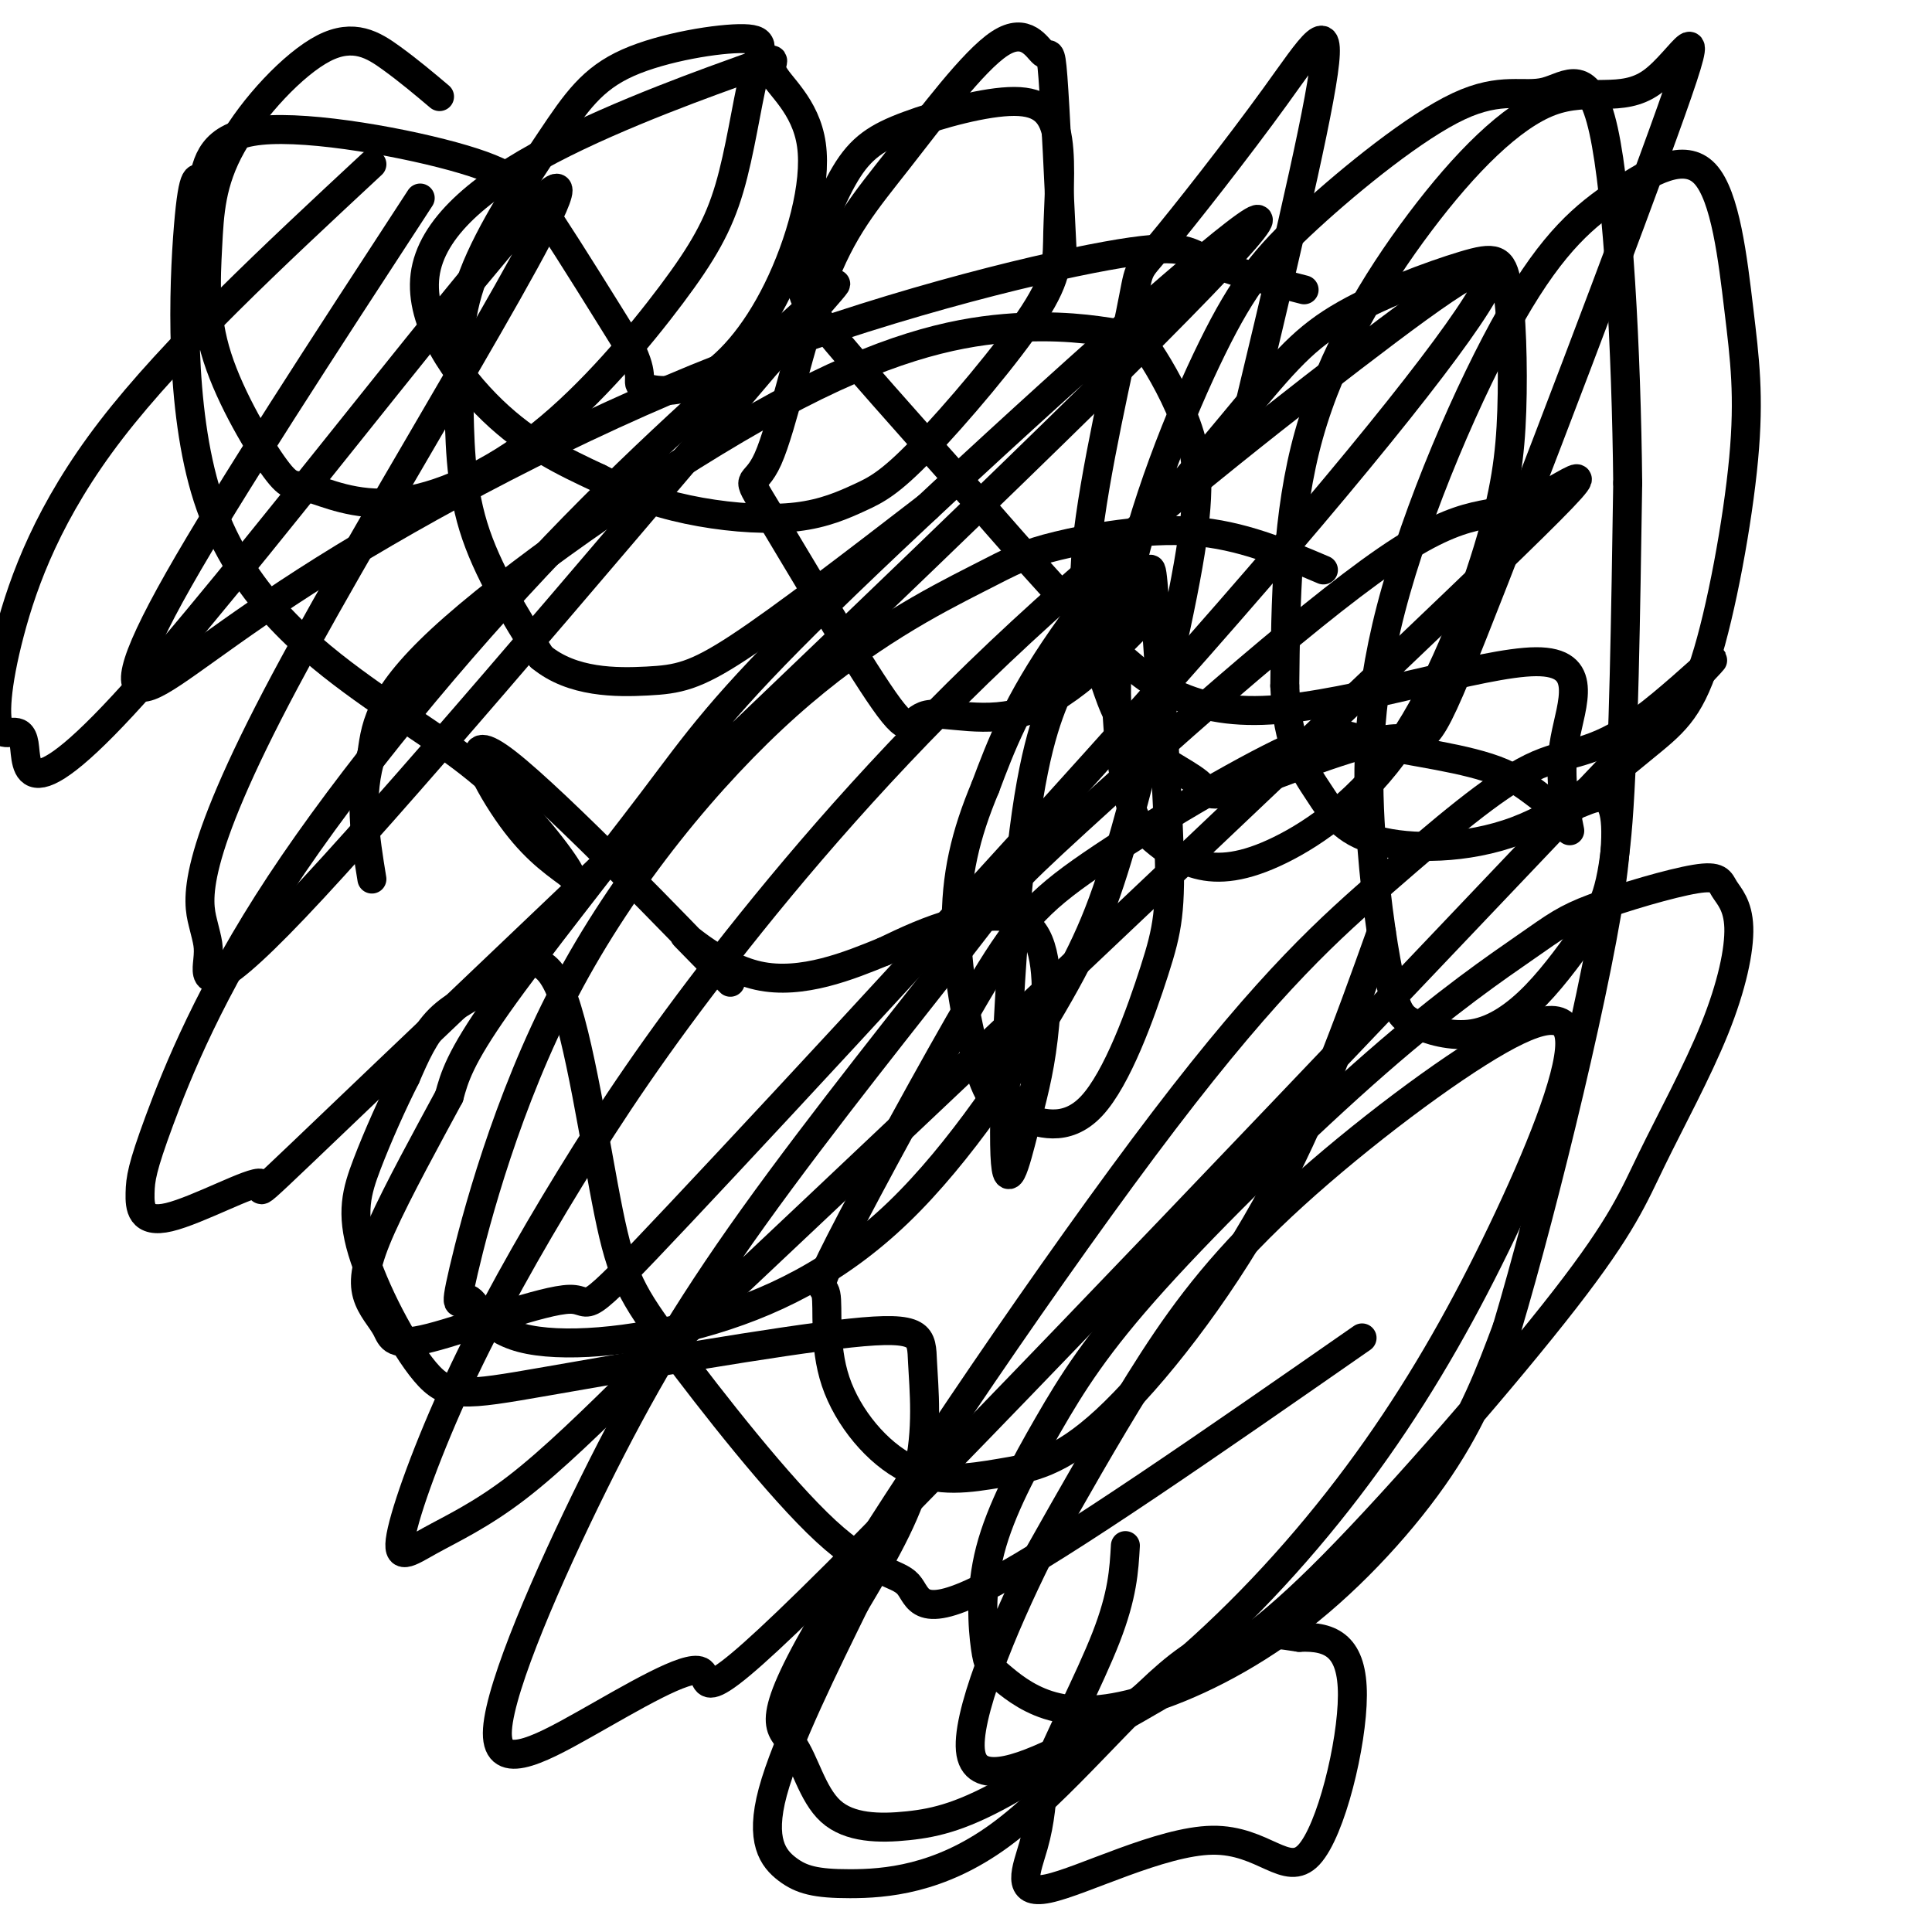 <svg viewBox='0 0 400 400' version='1.1' xmlns='http://www.w3.org/2000/svg' xmlns:xlink='http://www.w3.org/1999/xlink'><g fill='none' stroke='#000000' stroke-width='6' stroke-linecap='round' stroke-linejoin='round'><path d='M270,60c-7.873,-2.010 -15.746,-4.021 -20,-6c-4.254,-1.979 -4.887,-3.927 -21,-1c-16.113,2.927 -47.704,10.729 -79,23c-31.296,12.271 -62.296,29.011 -83,42c-20.704,12.989 -31.113,22.228 -36,24c-4.887,1.772 -4.254,-3.922 6,-22c10.254,-18.078 30.127,-48.539 50,-79'/><path d='M77,34c-20.549,19.117 -41.099,38.234 -54,55c-12.901,16.766 -18.154,31.181 -21,42c-2.846,10.819 -3.284,18.040 -2,20c1.284,1.960 4.291,-1.343 5,3c0.709,4.343 -0.880,16.330 25,-13c25.880,-29.330 79.230,-99.977 85,-102c5.770,-2.023 -36.040,64.580 -56,102c-19.960,37.420 -18.072,45.659 -17,50c1.072,4.341 1.327,4.784 1,8c-0.327,3.216 -1.236,9.205 18,-11c19.236,-20.205 58.618,-66.602 98,-113'/><path d='M159,75c18.731,-21.432 16.560,-18.512 6,-9c-10.560,9.512 -29.508,25.618 -50,47c-20.492,21.382 -42.527,48.042 -57,70c-14.473,21.958 -21.385,39.216 -25,49c-3.615,9.784 -3.934,12.096 -4,15c-0.066,2.904 0.121,6.400 6,5c5.879,-1.400 17.450,-7.697 19,-7c1.550,0.697 -6.922,8.390 26,-23c32.922,-31.390 107.237,-101.861 146,-140c38.763,-38.139 41.975,-43.946 24,-29c-17.975,14.946 -57.138,50.645 -79,72c-21.862,21.355 -26.424,28.365 -36,41c-9.576,12.635 -24.164,30.896 -32,42c-7.836,11.104 -8.918,15.052 -10,19'/><path d='M93,227c-4.476,8.298 -10.665,19.544 -14,27c-3.335,7.456 -3.814,11.121 -3,14c0.814,2.879 2.921,4.971 4,7c1.079,2.029 1.130,3.993 9,2c7.870,-1.993 23.560,-7.944 29,-8c5.440,-0.056 0.629,5.781 23,-18c22.371,-23.781 71.923,-77.181 107,-117c35.077,-39.819 55.679,-66.057 60,-75c4.321,-8.943 -7.640,-0.591 -28,15c-20.360,15.591 -49.120,38.419 -73,61c-23.880,22.581 -42.879,44.914 -57,63c-14.121,18.086 -23.365,31.926 -32,46c-8.635,14.074 -16.662,28.382 -23,42c-6.338,13.618 -10.988,26.547 -12,32c-1.012,5.453 1.612,3.430 6,1c4.388,-2.430 10.539,-5.266 18,-11c7.461,-5.734 16.230,-14.367 25,-23'/><path d='M132,285c40.949,-38.547 130.821,-123.415 169,-160c38.179,-36.585 24.667,-24.889 16,-21c-8.667,3.889 -12.487,-0.031 -30,12c-17.513,12.031 -48.718,40.013 -64,54c-15.282,13.987 -14.640,13.980 -24,26c-9.360,12.020 -28.722,36.066 -43,56c-14.278,19.934 -23.472,35.757 -33,55c-9.528,19.243 -19.390,41.905 -20,51c-0.610,9.095 8.032,4.623 18,-1c9.968,-5.623 21.261,-12.399 24,-11c2.739,1.399 -3.074,10.971 28,-20c31.074,-30.971 99.037,-102.486 167,-174'/><path d='M340,152c26.866,-27.938 10.530,-10.783 0,-3c-10.530,7.783 -15.255,6.192 -23,10c-7.745,3.808 -18.510,13.013 -30,23c-11.490,9.987 -23.705,20.755 -46,50c-22.295,29.245 -54.669,76.965 -69,101c-14.331,24.035 -10.618,24.384 -8,28c2.618,3.616 4.140,10.498 8,14c3.860,3.502 10.056,3.625 16,3c5.944,-0.625 11.636,-1.999 22,-8c10.364,-6.001 25.401,-16.631 39,-29c13.599,-12.369 25.762,-26.478 36,-41c10.238,-14.522 18.552,-29.457 26,-45c7.448,-15.543 14.029,-31.692 14,-39c-0.029,-7.308 -6.668,-5.773 -19,2c-12.332,7.773 -30.359,21.785 -43,34c-12.641,12.215 -19.898,22.633 -27,34c-7.102,11.367 -14.051,23.684 -21,36'/><path d='M215,322c-7.363,14.793 -15.269,33.774 -14,41c1.269,7.226 11.714,2.697 21,-2c9.286,-4.697 17.414,-9.561 25,-14c7.586,-4.439 14.632,-8.454 29,-23c14.368,-14.546 36.060,-39.622 48,-55c11.940,-15.378 14.127,-21.057 18,-29c3.873,-7.943 9.430,-18.148 13,-27c3.570,-8.852 5.153,-16.349 5,-21c-0.153,-4.651 -2.042,-6.456 -3,-8c-0.958,-1.544 -0.983,-2.827 -6,-2c-5.017,0.827 -15.024,3.764 -21,6c-5.976,2.236 -7.921,3.770 -14,8c-6.079,4.230 -16.292,11.157 -31,24c-14.708,12.843 -33.912,31.601 -46,45c-12.088,13.399 -17.061,21.439 -22,30c-4.939,8.561 -9.845,17.642 -12,26c-2.155,8.358 -1.559,15.994 -1,20c0.559,4.006 1.083,4.382 3,6c1.917,1.618 5.229,4.478 10,6c4.771,1.522 11.000,1.707 20,-1c9.000,-2.707 20.769,-8.306 32,-17c11.231,-8.694 21.923,-20.484 29,-31c7.077,-10.516 10.538,-19.758 14,-29'/><path d='M312,275c7.571,-25.307 19.498,-74.076 22,-95c2.502,-20.924 -4.423,-14.003 -9,-13c-4.577,1.003 -6.807,-3.912 -14,-7c-7.193,-3.088 -19.350,-4.350 -26,-6c-6.650,-1.650 -7.794,-3.689 -18,1c-10.206,4.689 -29.474,16.105 -41,24c-11.526,7.895 -15.310,12.268 -24,27c-8.690,14.732 -22.287,39.823 -28,51c-5.713,11.177 -3.544,8.439 -3,11c0.544,2.561 -0.539,10.419 2,18c2.539,7.581 8.700,14.885 15,18c6.300,3.115 12.740,2.041 19,1c6.260,-1.041 12.339,-2.050 22,-11c9.661,-8.950 22.903,-25.843 33,-44c10.097,-18.157 17.048,-37.579 24,-57'/><path d='M274,118c-8.527,-3.625 -17.055,-7.249 -27,-8c-9.945,-0.751 -21.309,1.372 -28,3c-6.691,1.628 -8.709,2.759 -17,7c-8.291,4.241 -22.853,11.590 -39,26c-16.147,14.410 -33.878,35.880 -46,59c-12.122,23.120 -18.635,47.890 -21,58c-2.365,10.110 -0.583,5.559 1,6c1.583,0.441 2.967,5.873 11,8c8.033,2.127 22.714,0.949 37,-3c14.286,-3.949 28.178,-10.669 41,-23c12.822,-12.331 24.575,-30.274 32,-43c7.425,-12.726 10.522,-20.234 15,-36c4.478,-15.766 10.339,-39.789 13,-55c2.661,-15.211 2.124,-21.611 0,-28c-2.124,-6.389 -5.836,-12.767 -8,-16c-2.164,-3.233 -2.782,-3.322 -7,-4c-4.218,-0.678 -12.038,-1.945 -23,-1c-10.962,0.945 -25.067,4.100 -47,16c-21.933,11.900 -51.695,32.543 -67,46c-15.305,13.457 -16.152,19.729 -17,26'/><path d='M77,156c-2.833,8.667 -1.417,17.333 0,26'/><path d='M91,20c-3.179,-2.681 -6.358,-5.363 -10,-8c-3.642,-2.637 -7.747,-5.230 -14,-2c-6.253,3.230 -14.653,12.282 -19,20c-4.347,7.718 -4.641,14.101 -5,21c-0.359,6.899 -0.783,14.314 2,23c2.783,8.686 8.772,18.642 12,23c3.228,4.358 3.696,3.118 7,4c3.304,0.882 9.443,3.886 18,3c8.557,-0.886 19.532,-5.663 30,-14c10.468,-8.337 20.429,-20.235 27,-29c6.571,-8.765 9.752,-14.396 12,-22c2.248,-7.604 3.561,-17.182 5,-23c1.439,-5.818 3.002,-7.877 -2,-8c-5.002,-0.123 -16.569,1.689 -24,5c-7.431,3.311 -10.726,8.122 -16,16c-5.274,7.878 -12.527,18.823 -16,28c-3.473,9.177 -3.166,16.586 -3,25c0.166,8.414 0.190,17.833 3,27c2.810,9.167 8.405,18.084 14,27'/><path d='M112,136c6.476,5.381 15.667,5.333 22,5c6.333,-0.333 9.810,-0.952 19,-7c9.190,-6.048 24.095,-17.524 39,-29'/><path d='M220,54c-0.751,-15.715 -1.501,-31.429 -2,-38c-0.499,-6.571 -0.746,-3.998 -2,-5c-1.254,-1.002 -3.514,-5.578 -9,-2c-5.486,3.578 -14.197,15.310 -21,24c-6.803,8.690 -11.697,14.337 -16,26c-4.303,11.663 -8.013,29.341 -11,36c-2.987,6.659 -5.251,2.298 0,11c5.251,8.702 18.016,30.466 24,39c5.984,8.534 5.188,3.836 9,3c3.812,-0.836 12.232,2.190 21,-1c8.768,-3.190 17.884,-12.595 27,-22'/><path d='M257,91c7.617,-31.770 15.234,-63.539 17,-76c1.766,-12.461 -2.321,-5.613 -10,5c-7.679,10.613 -18.952,24.993 -24,31c-5.048,6.007 -3.873,3.642 -6,14c-2.127,10.358 -7.558,33.439 -9,48c-1.442,14.561 1.104,20.604 3,26c1.896,5.396 3.142,10.147 7,14c3.858,3.853 10.330,6.807 13,9c2.670,2.193 1.540,3.623 9,1c7.460,-2.623 23.511,-9.301 31,-10c7.489,-0.699 6.415,4.581 17,-22c10.585,-26.581 32.830,-85.024 41,-108c8.170,-22.976 2.267,-10.485 -4,-6c-6.267,4.485 -12.896,0.965 -21,4c-8.104,3.035 -17.682,12.625 -27,25c-9.318,12.375 -18.377,27.536 -23,44c-4.623,16.464 -4.812,34.232 -5,52'/><path d='M266,142c0.455,12.452 4.091,17.583 7,22c2.909,4.417 5.089,8.122 12,10c6.911,1.878 18.551,1.931 29,-2c10.449,-3.931 19.705,-11.845 26,-17c6.295,-5.155 9.628,-7.552 13,-18c3.372,-10.448 6.783,-28.949 8,-42c1.217,-13.051 0.242,-20.652 -1,-31c-1.242,-10.348 -2.749,-23.442 -7,-28c-4.251,-4.558 -11.246,-0.579 -18,4c-6.754,4.579 -13.268,9.757 -22,25c-8.732,15.243 -19.682,40.552 -25,61c-5.318,20.448 -5.005,36.035 -4,49c1.005,12.965 2.700,23.307 4,29c1.300,5.693 2.204,6.736 5,8c2.796,1.264 7.484,2.747 12,2c4.516,-0.747 8.860,-3.726 13,-8c4.140,-4.274 8.076,-9.843 11,-14c2.924,-4.157 4.835,-6.902 6,-22c1.165,-15.098 1.582,-42.549 2,-70'/><path d='M337,100c-0.270,-26.911 -1.946,-59.187 -5,-73c-3.054,-13.813 -7.487,-9.162 -12,-8c-4.513,1.162 -9.106,-1.166 -18,3c-8.894,4.166 -22.088,14.824 -31,23c-8.912,8.176 -13.543,13.869 -20,27c-6.457,13.131 -14.742,33.698 -18,51c-3.258,17.302 -1.490,31.337 0,39c1.490,7.663 2.702,8.953 5,11c2.298,2.047 5.681,4.852 10,6c4.319,1.148 9.573,0.641 17,-3c7.427,-3.641 17.026,-10.416 25,-22c7.974,-11.584 14.323,-27.978 18,-40c3.677,-12.022 4.683,-19.670 5,-29c0.317,-9.330 -0.057,-20.340 -1,-26c-0.943,-5.660 -2.457,-5.970 -9,-4c-6.543,1.970 -18.115,6.219 -26,11c-7.885,4.781 -12.085,10.095 -22,22c-9.915,11.905 -25.547,30.401 -35,44c-9.453,13.599 -12.726,22.299 -16,31'/><path d='M204,163c-4.059,9.670 -6.206,18.346 -6,29c0.206,10.654 2.766,23.288 5,30c2.234,6.712 4.143,7.503 8,9c3.857,1.497 9.662,3.701 15,-2c5.338,-5.701 10.210,-19.306 13,-28c2.790,-8.694 3.500,-12.477 3,-27c-0.500,-14.523 -2.208,-39.785 -3,-50c-0.792,-10.215 -0.668,-5.384 -3,-2c-2.332,3.384 -7.121,5.322 -10,8c-2.879,2.678 -3.847,6.098 -6,11c-2.153,4.902 -5.489,11.287 -8,31c-2.511,19.713 -4.195,52.753 -4,65c0.195,12.247 2.271,3.702 4,-3c1.729,-6.702 3.113,-11.559 4,-19c0.887,-7.441 1.277,-17.465 -2,-22c-3.277,-4.535 -10.222,-3.581 -16,-2c-5.778,1.581 -10.389,3.791 -15,6'/><path d='M183,197c-6.997,2.856 -16.989,6.995 -26,5c-9.011,-1.995 -17.042,-10.123 -15,-8c2.042,2.123 14.156,14.497 7,7c-7.156,-7.497 -33.580,-34.865 -44,-43c-10.420,-8.135 -4.834,2.961 0,10c4.834,7.039 8.917,10.019 13,13'/><path d='M118,181c-0.321,-1.403 -7.622,-11.412 -16,-19c-8.378,-7.588 -17.833,-12.756 -29,-21c-11.167,-8.244 -24.045,-19.566 -30,-38c-5.955,-18.434 -4.987,-43.981 -4,-56c0.987,-12.019 1.994,-10.509 3,-9'/><path d='M42,38c0.869,-4.126 1.542,-9.941 12,-11c10.458,-1.059 30.700,2.638 42,6c11.300,3.362 13.657,6.389 18,13c4.343,6.611 10.671,16.805 17,27'/><path d='M131,73c2.574,5.629 0.508,6.200 2,7c1.492,0.800 6.541,1.828 12,-1c5.459,-2.828 11.326,-9.512 16,-19c4.674,-9.488 8.153,-21.781 7,-30c-1.153,-8.219 -6.938,-12.366 -8,-15c-1.062,-2.634 2.599,-3.756 -5,-1c-7.599,2.756 -26.460,9.388 -41,17c-14.540,7.612 -24.761,16.203 -26,26c-1.239,9.797 6.503,20.799 14,28c7.497,7.201 14.748,10.600 22,14'/><path d='M124,99c7.126,3.640 13.942,5.741 21,7c7.058,1.259 14.359,1.675 20,1c5.641,-0.675 9.620,-2.443 13,-4c3.380,-1.557 6.159,-2.905 13,-10c6.841,-7.095 17.744,-19.936 23,-28c5.256,-8.064 4.864,-11.349 5,-17c0.136,-5.651 0.800,-13.667 0,-19c-0.800,-5.333 -3.064,-7.983 -9,-8c-5.936,-0.017 -15.544,2.601 -22,5c-6.456,2.399 -9.762,4.581 -13,10c-3.238,5.419 -6.410,14.074 -8,19c-1.590,4.926 -1.597,6.122 4,13c5.597,6.878 16.799,19.439 28,32'/><path d='M199,100c9.644,11.074 19.756,22.757 29,32c9.244,9.243 17.622,16.044 35,15c17.378,-1.044 43.756,-9.935 55,-10c11.244,-0.065 7.356,8.696 6,16c-1.356,7.304 -0.178,13.152 1,19'/><path d='M282,277c-30.899,21.496 -61.797,42.991 -77,51c-15.203,8.009 -14.710,2.531 -17,0c-2.290,-2.531 -7.362,-2.114 -17,-11c-9.638,-8.886 -23.840,-27.075 -32,-38c-8.160,-10.925 -10.278,-14.585 -13,-28c-2.722,-13.415 -6.049,-36.586 -10,-46c-3.951,-9.414 -8.525,-5.073 -13,-2c-4.475,3.073 -8.850,4.878 -12,8c-3.150,3.122 -5.075,7.561 -7,12'/><path d='M84,223c-2.663,5.227 -5.820,12.293 -8,18c-2.180,5.707 -3.385,10.053 -1,18c2.385,7.947 8.358,19.493 13,25c4.642,5.507 7.954,4.973 25,2c17.046,-2.973 47.827,-8.384 63,-10c15.173,-1.616 14.739,0.565 15,6c0.261,5.435 1.217,14.124 -1,23c-2.217,8.876 -7.609,17.938 -13,27'/><path d='M177,332c-5.930,12.093 -14.257,28.825 -17,39c-2.743,10.175 0.096,13.793 3,16c2.904,2.207 5.871,3.004 13,3c7.129,-0.004 18.419,-0.809 31,-10c12.581,-9.191 26.452,-26.769 37,-35c10.548,-8.231 17.774,-7.116 25,-6'/><path d='M269,339c6.724,-0.312 11.034,1.907 11,12c-0.034,10.093 -4.412,28.061 -9,33c-4.588,4.939 -9.384,-3.150 -20,-3c-10.616,0.150 -27.050,8.540 -34,10c-6.950,1.460 -4.414,-4.012 -3,-9c1.414,-4.988 1.707,-9.494 2,-14'/><path d='M216,368c3.022,-7.778 9.578,-20.222 13,-29c3.422,-8.778 3.711,-13.889 4,-19'/></g>
</svg>